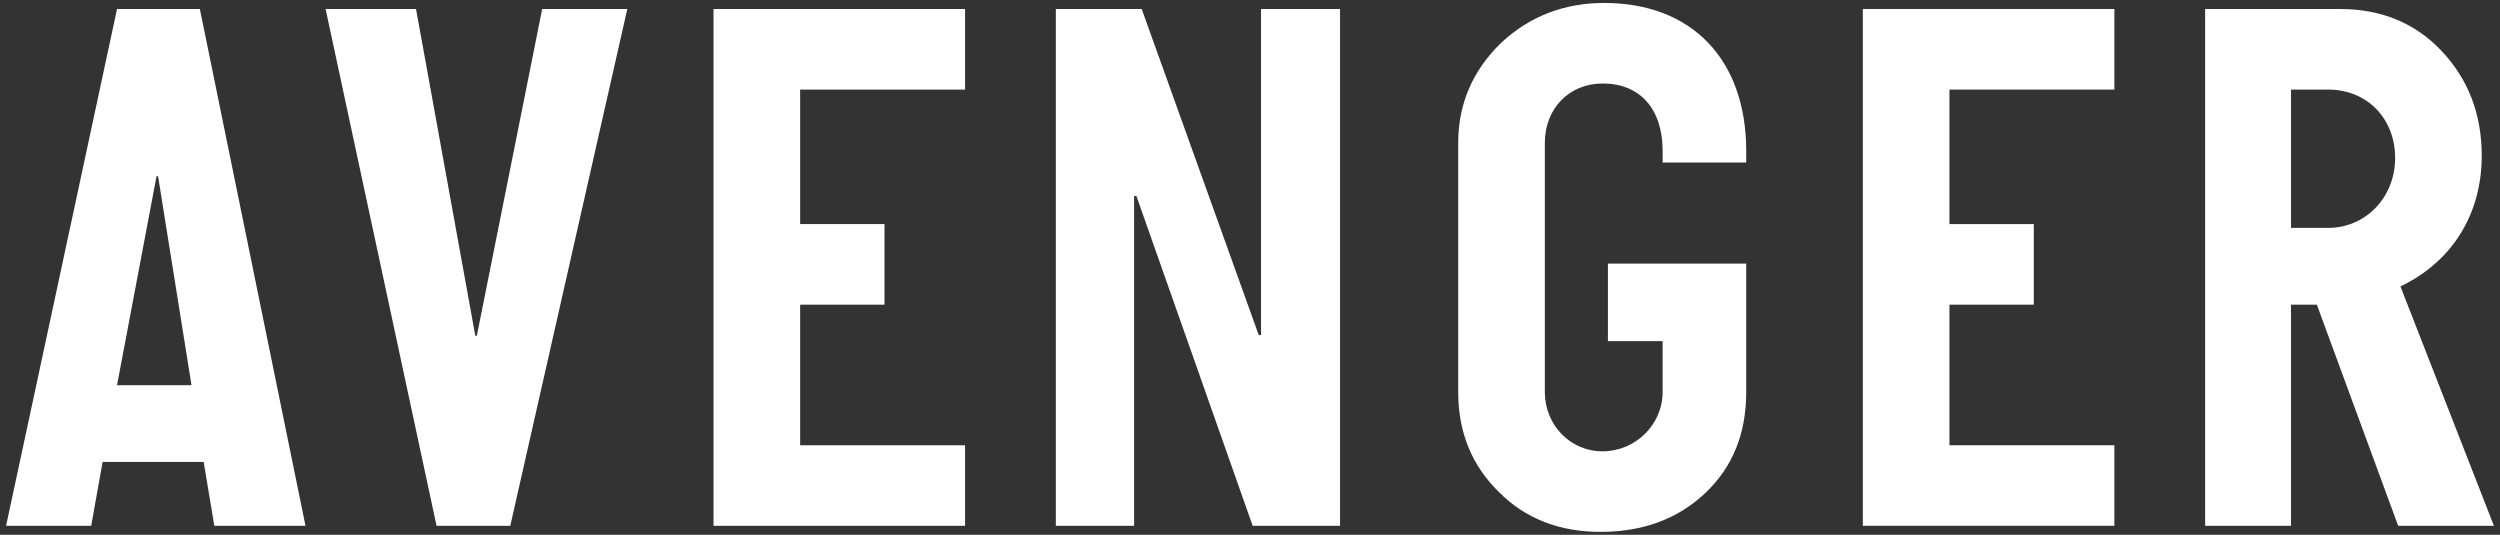 <?xml version="1.0" encoding="utf-8"?>
<!-- Generator: Adobe Illustrator 26.3.1, SVG Export Plug-In . SVG Version: 6.00 Build 0)  -->
<svg version="1.1" xmlns="http://www.w3.org/2000/svg" xmlns:xlink="http://www.w3.org/1999/xlink" x="0px" y="0px"
	 viewBox="0 0 201 43" style="enable-background:new 0 0 201 43;" xml:space="preserve">
<rect x="0" y="0" width="201" height="43" fill="#333333" stroke="none"/>
<style type="text/css">
	.st0{fill:#FFFFFF;}
</style>
<path class="st0" d="M16.069,0.726l8.493,41.548H17.23l-0.855-5.132H8.249l-0.917,5.132H0.489l8.92-41.548H16.069z M9.409,30.971
	h5.988l-2.688-16.803h-0.123L9.409,30.971z"/>
<path class="st0" d="M50.435,0.726l-9.409,41.548h-5.927L26.178,0.726h7.271l4.766,26.273h0.122l5.254-26.273H50.435z"/>
<path class="st0" d="M77.591,35.797v6.477H57.367V0.726h20.224v6.477H64.332v10.814h6.782v6.478h-6.782v11.303H77.591z"/>
<path class="st0" d="M107.74,0.726v41.548h-7.026l-9.348-26.517h-0.184v26.517h-6.293V0.726h6.904l9.409,26.212h0.184V0.726H107.74z
	"/>
<path class="st0" d="M133.675,31.521v-4.094h-4.399v-6.232h11.12v10.326c0,3.36-1.1,6.049-3.299,8.126s-5.01,3.116-8.432,3.116
	c-3.238,0-5.988-1.039-8.126-3.178c-2.2-2.138-3.299-4.826-3.299-8.064V11.479c0-3.116,1.161-5.805,3.421-8.004
	c2.261-2.139,5.071-3.238,8.31-3.238c7.088,0,11.426,4.582,11.426,11.914v0.917h-6.721v-0.917c0-3.422-1.833-5.438-4.827-5.438
	c-2.688,0-4.644,2.016-4.644,4.766v20.041c0,2.627,2.016,4.766,4.644,4.766S133.675,34.147,133.675,31.521z"/>
<path class="st0" d="M169.995,35.797v6.477h-20.224V0.726h20.224v6.477h-13.259v10.814h6.782v6.478h-6.782v11.303H169.995z"/>
<path class="st0" d="M200.511,42.273h-7.699l-6.538-17.779h-2.077v17.779h-6.904V0.726h10.875c3.238,0,5.988,1.1,8.126,3.36
	s3.238,5.071,3.238,8.432c0,4.645-2.322,8.493-6.538,10.51L200.511,42.273z M184.198,7.202v11.12h2.994
	c2.994,0,5.377-2.443,5.377-5.621c0-3.177-2.261-5.499-5.377-5.499H184.198z"/>
</svg>
